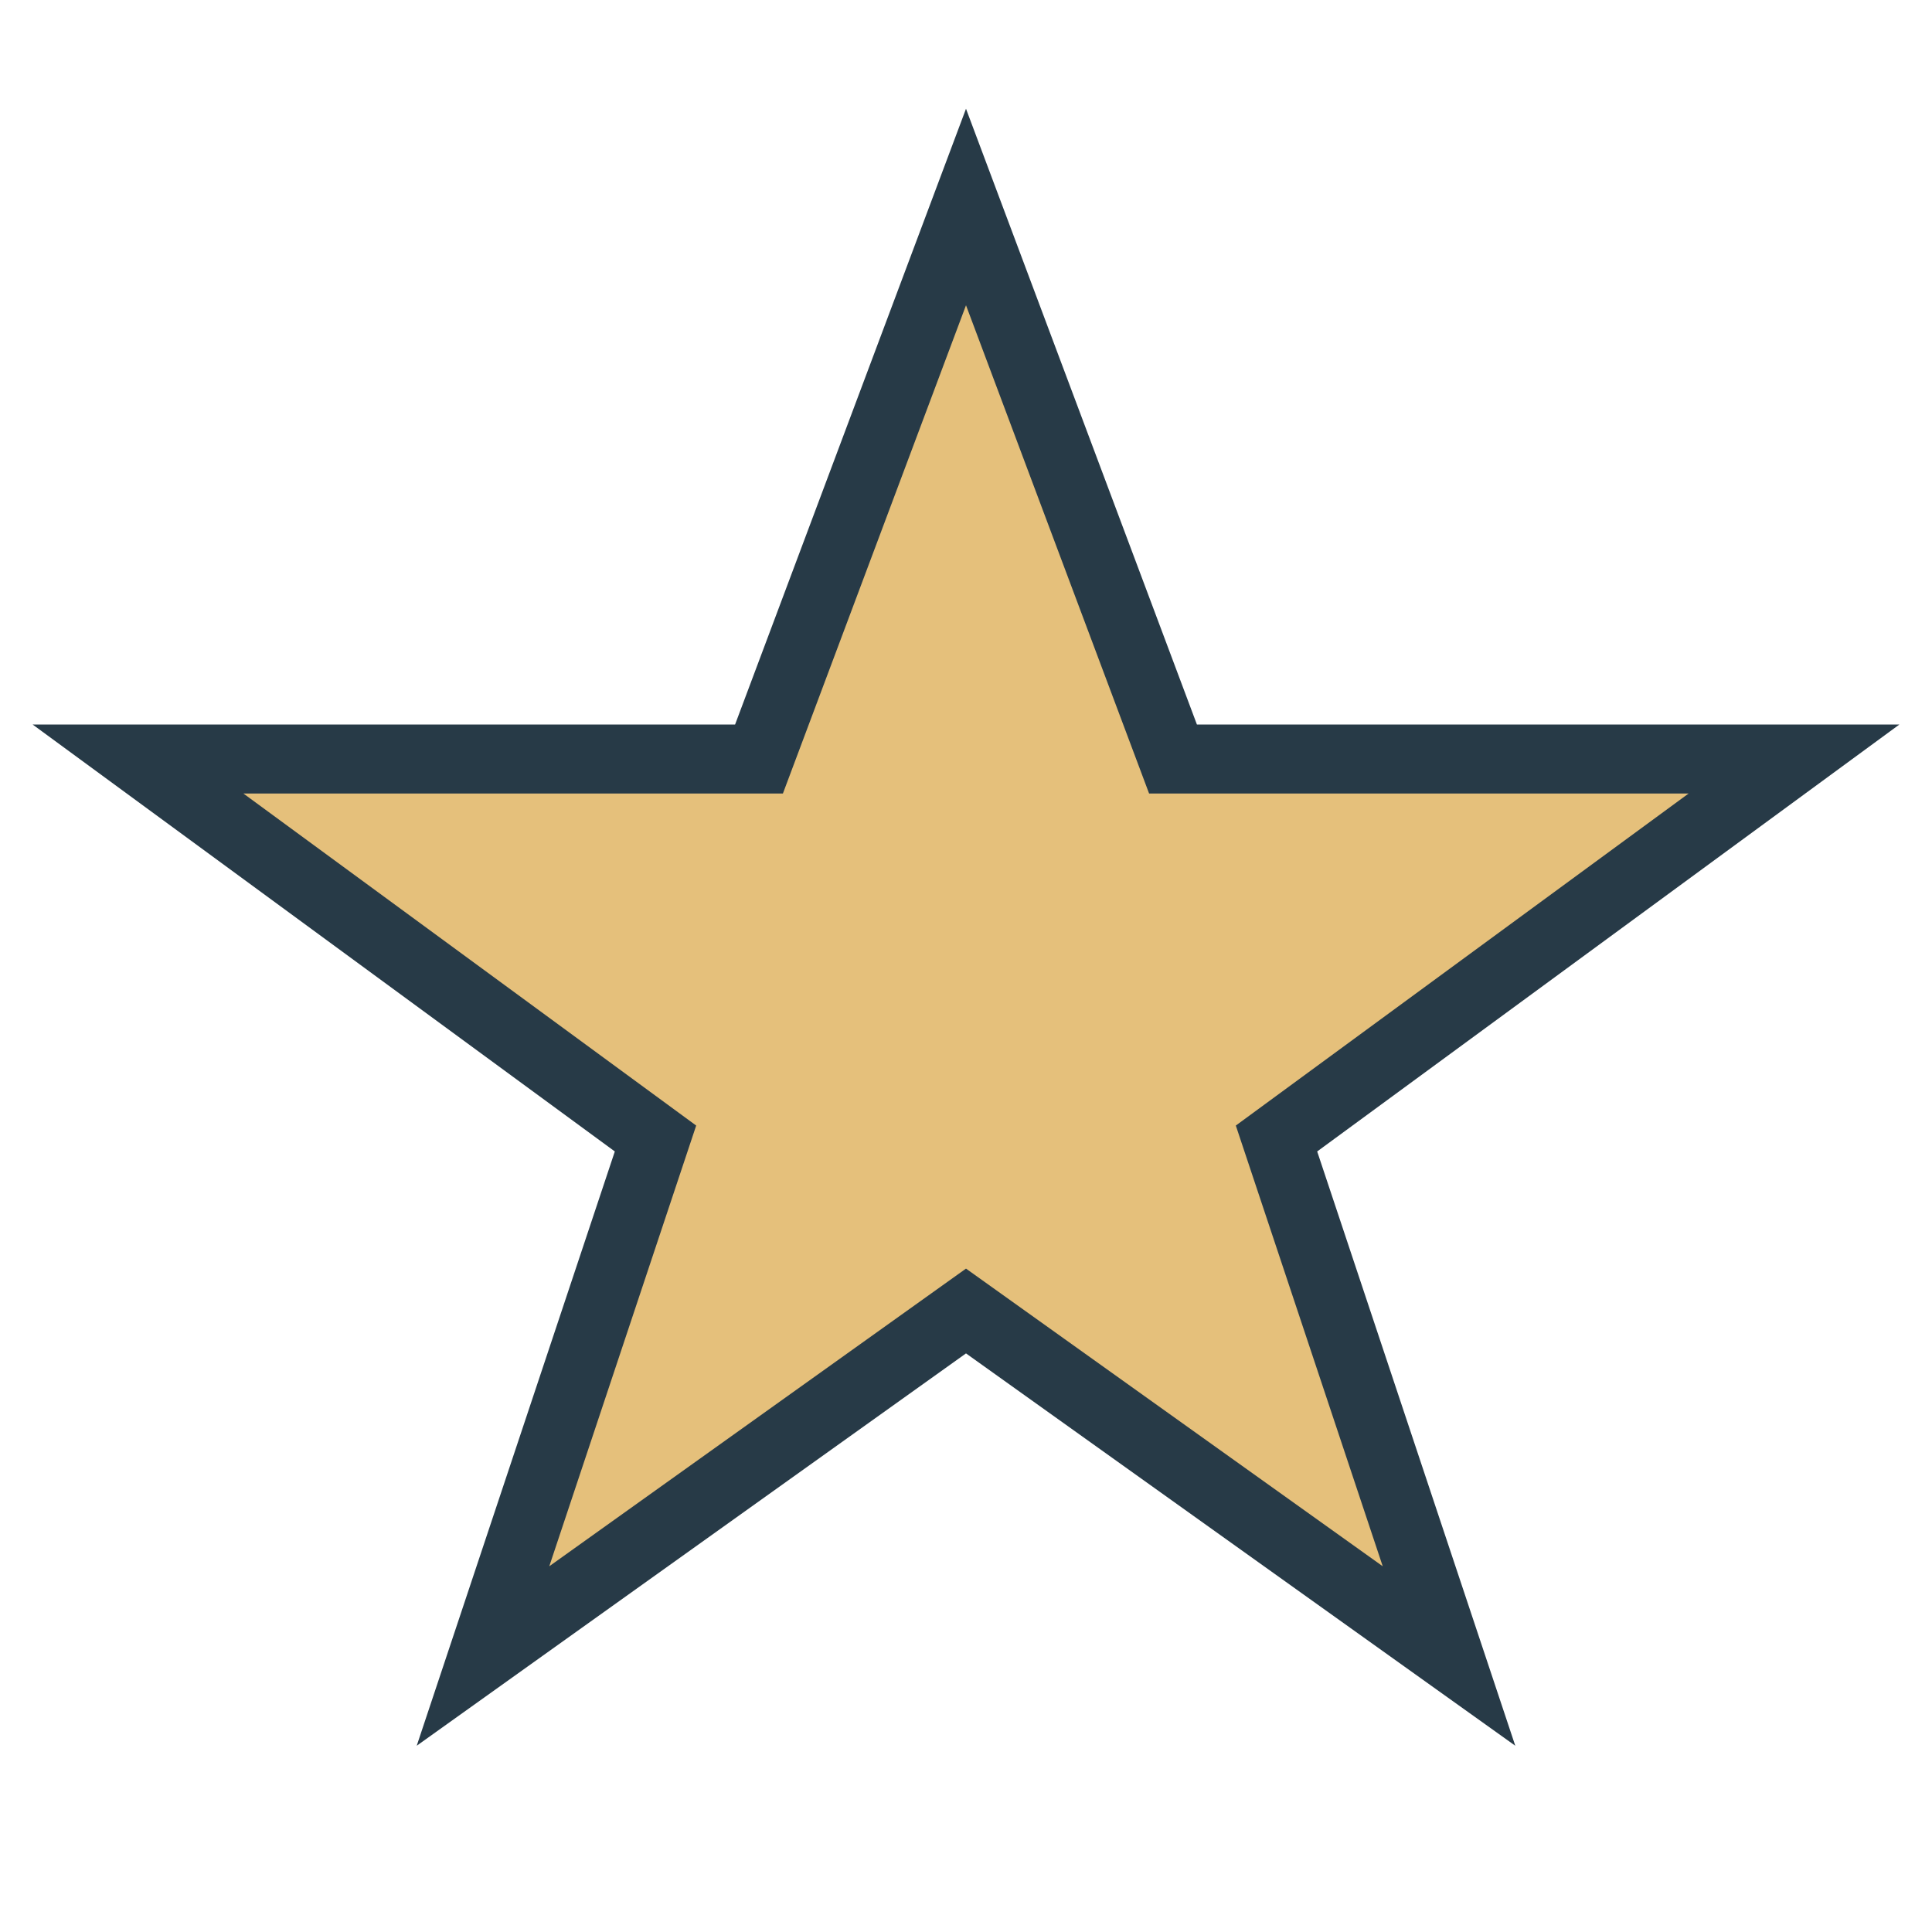 <?xml version="1.0" encoding="UTF-8"?>
<svg xmlns="http://www.w3.org/2000/svg" width="28" height="28" viewBox="0 0 28 28"><polygon points="14,3 17,11 26,11 18.5,16.5 21,24 14,19 7,24 9.5,16.5 2,11 11,11" fill="#E5C07B" stroke="#273A47" stroke-width="1"/></svg>
